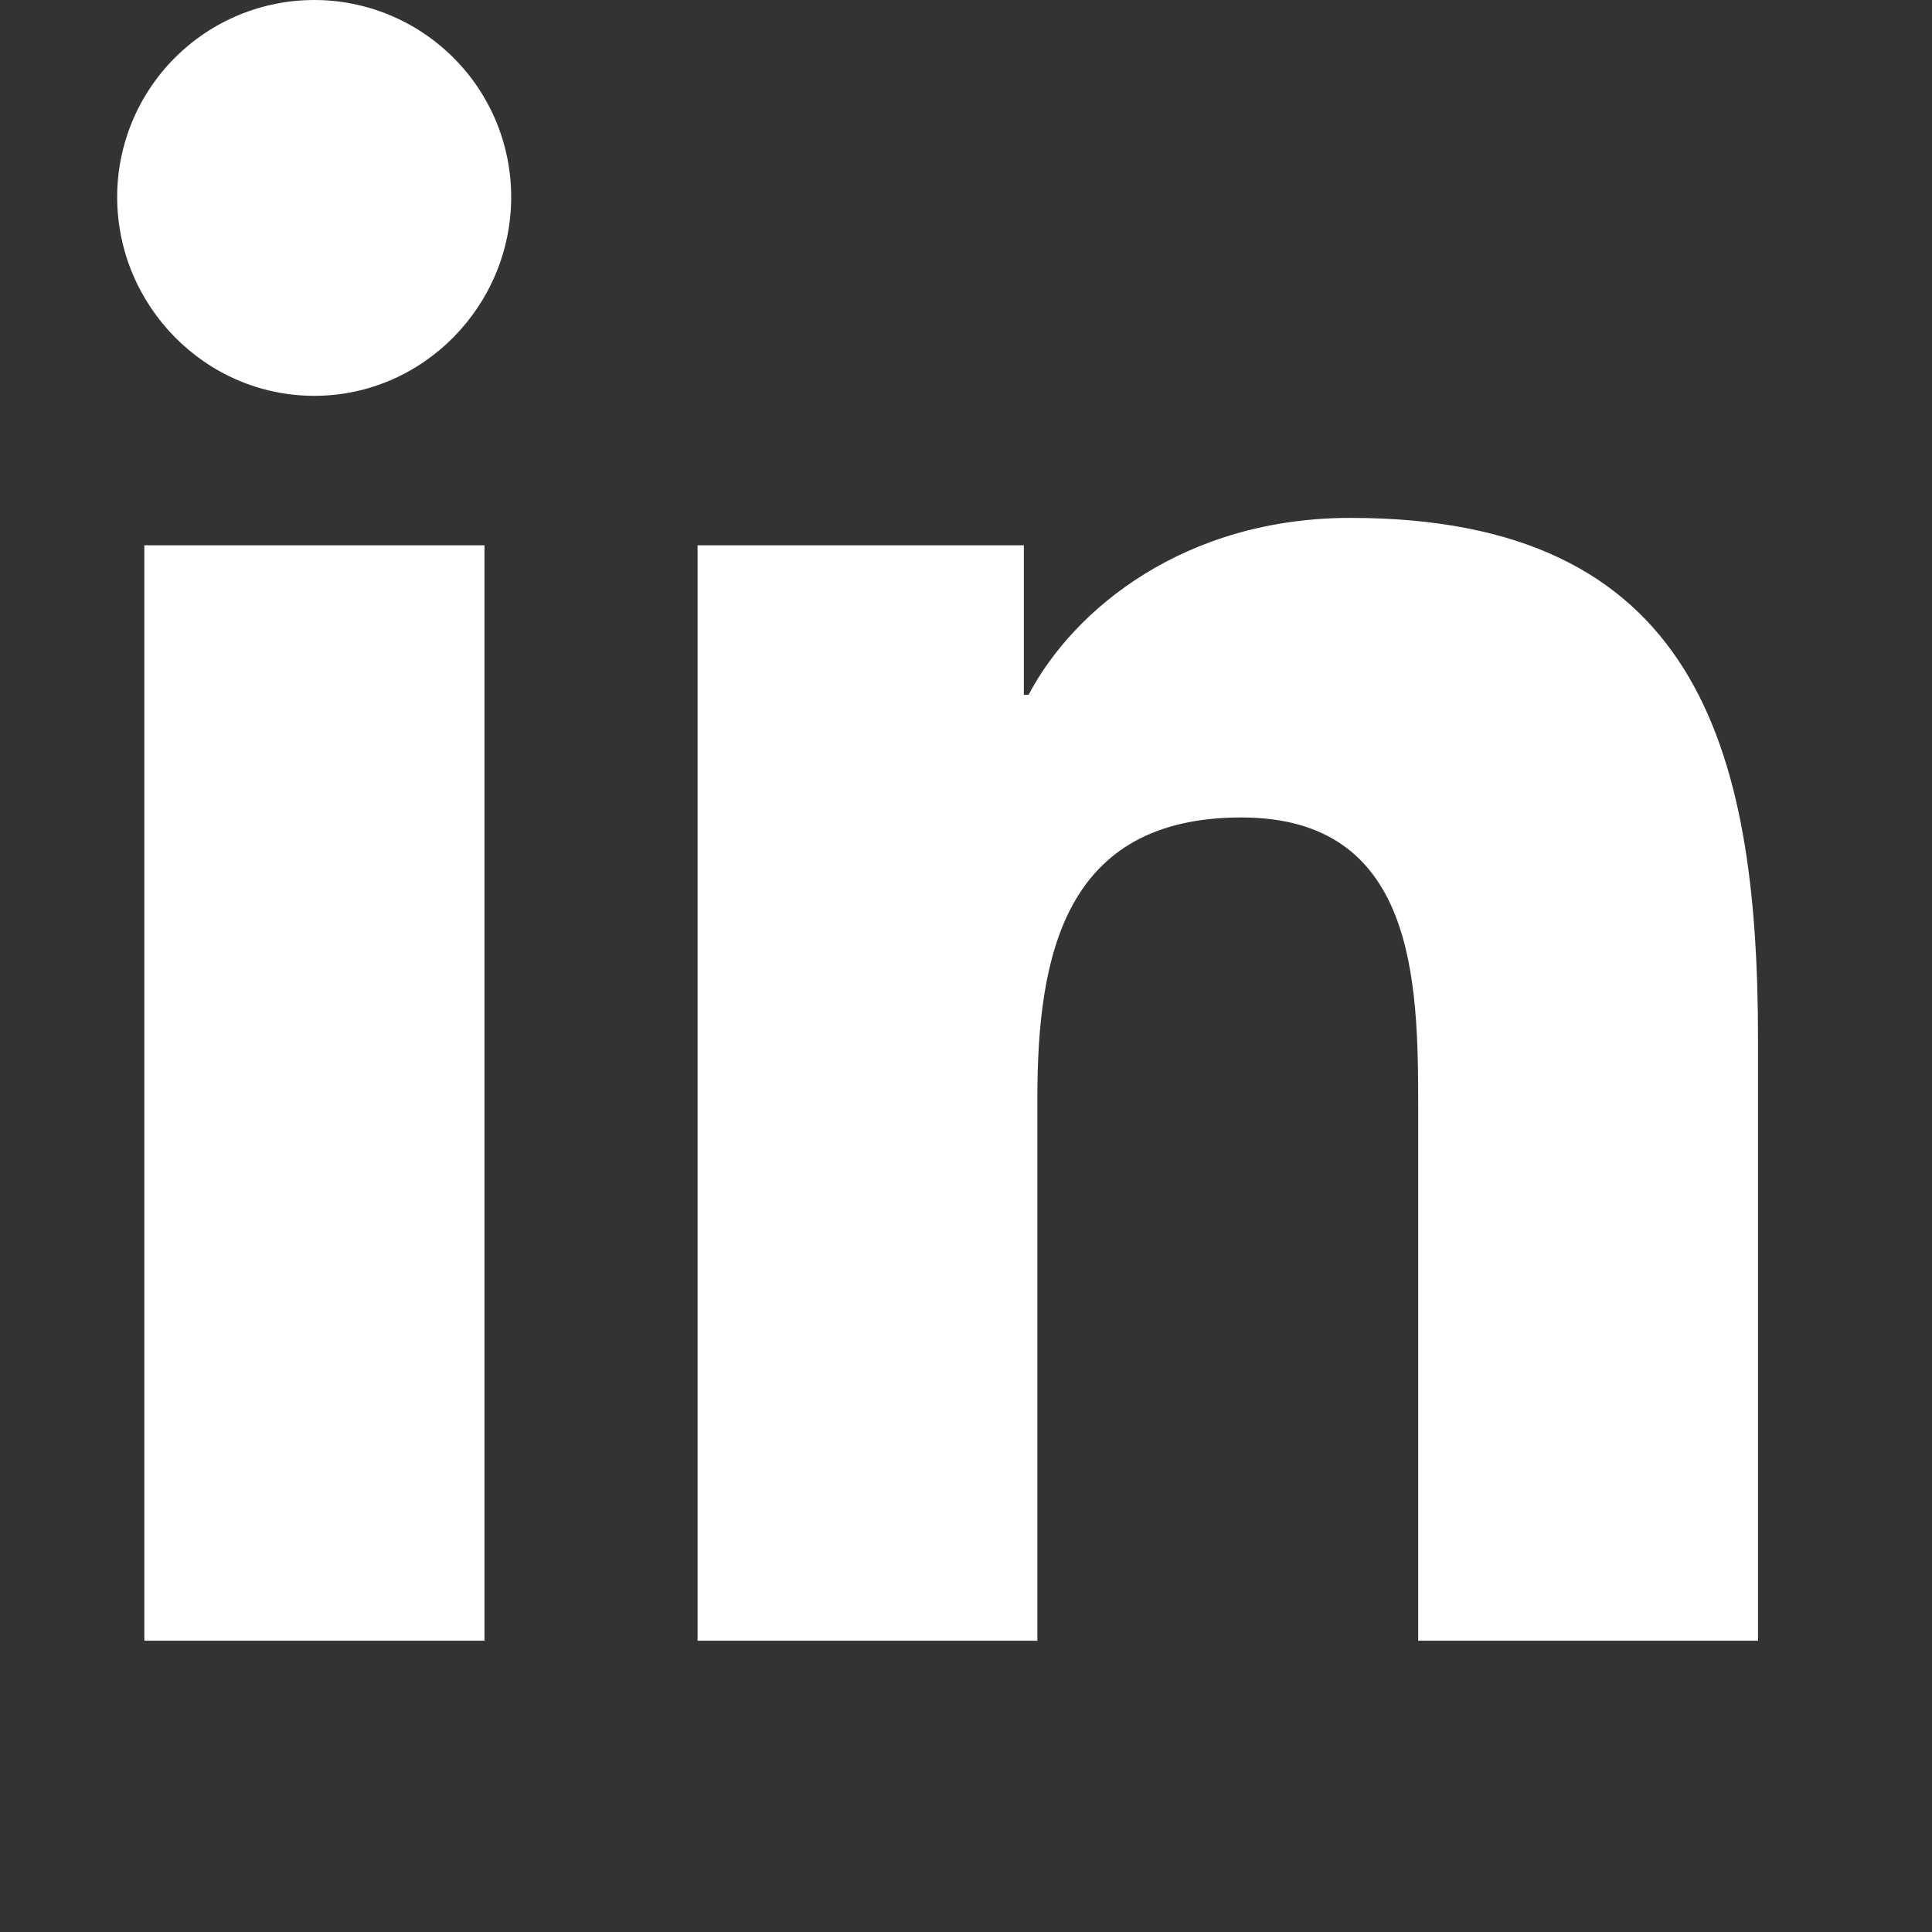 <svg width="17" height="17" viewBox="0 0 17 17" fill="none" xmlns="http://www.w3.org/2000/svg">
<rect x="0" y="0" width="17" height="17" fill="#333333" stroke="none"/>
<path d="M4.263 14.437H1.27V4.798H4.263V14.437ZM2.765 3.483C1.808 3.483 1.031 2.691 1.031 1.733C1.031 1.274 1.214 0.833 1.539 0.508C1.864 0.183 2.305 0 2.765 0C3.224 0 3.665 0.183 3.99 0.508C4.316 0.833 4.498 1.274 4.498 1.733C4.498 2.691 3.722 3.483 2.765 3.483ZM15.466 14.437H12.479V9.745C12.479 8.627 12.456 7.193 10.922 7.193C9.366 7.193 9.128 8.408 9.128 9.664V14.437H6.138V4.798H9.009V6.113H9.051C9.45 5.356 10.426 4.557 11.883 4.557C14.912 4.557 15.469 6.551 15.469 9.142V14.437H15.466Z" fill="white"/>
</svg>
